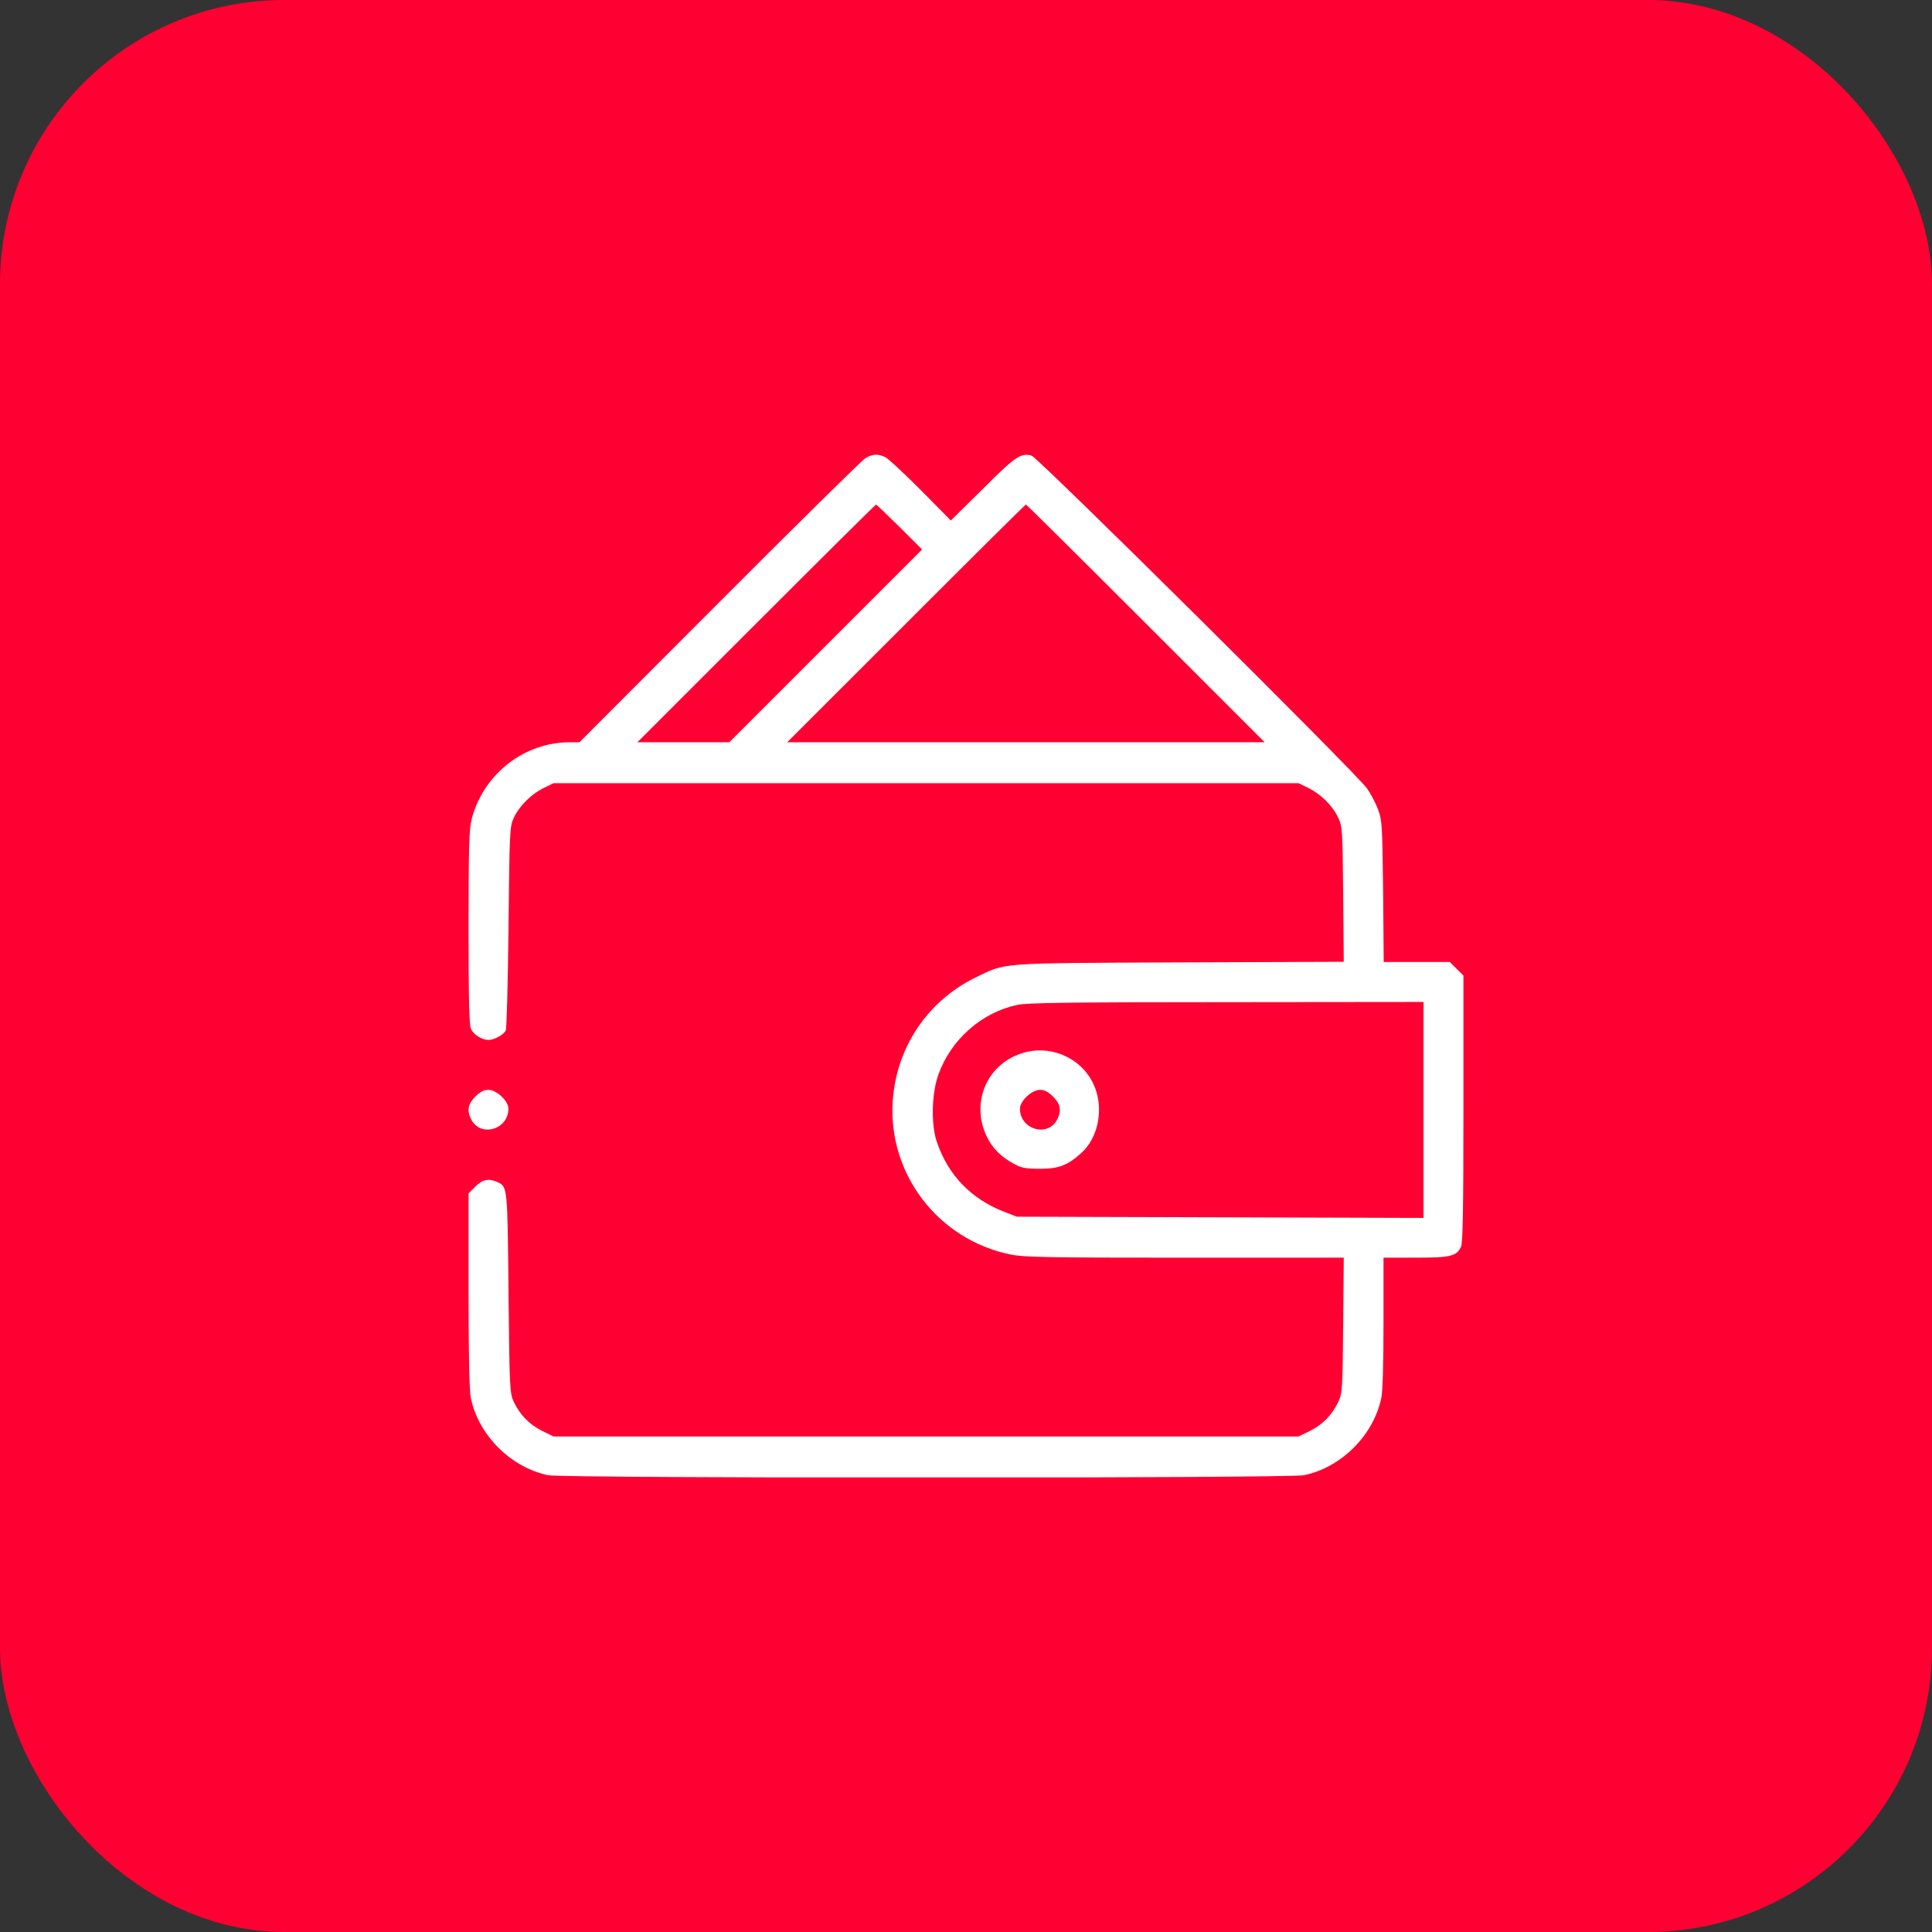 <svg width="68" height="68" viewBox="0 0 68 68" fill="none" xmlns="http://www.w3.org/2000/svg">
<rect x="0" y="0" width="68" height="68" fill="#333333" stroke="none"/>
<rect width="68" height="68" rx="10" fill="#FF0032"/>
<g clip-path="url(#clip0_1268_3154)">
<path d="M30.449 16.134C30.337 16.204 28.023 18.482 25.316 21.196L20.395 26.125H20.043C18.433 26.132 17.012 27.25 16.598 28.839C16.513 29.177 16.492 29.845 16.492 32.643C16.492 35.118 16.513 36.081 16.577 36.215C16.668 36.419 16.963 36.602 17.195 36.602C17.399 36.602 17.73 36.419 17.8 36.271C17.835 36.201 17.877 34.562 17.898 32.629C17.934 29.219 17.941 29.106 18.081 28.79C18.278 28.368 18.693 27.953 19.136 27.735L19.48 27.567H32.594H45.707L46.052 27.735C46.495 27.953 46.909 28.368 47.106 28.79C47.247 29.099 47.254 29.233 47.275 31.483L47.296 33.852L41.509 33.873C35.041 33.902 35.434 33.873 34.316 34.415C32.622 35.252 31.539 36.89 31.419 38.781C31.265 41.341 33.03 43.633 35.561 44.153C36.032 44.252 36.855 44.266 41.699 44.266H47.296L47.275 46.642C47.254 48.878 47.247 49.033 47.106 49.335C46.888 49.799 46.558 50.137 46.108 50.362L45.707 50.559H32.594H19.48L19.08 50.362C18.63 50.137 18.299 49.799 18.081 49.335C17.941 49.026 17.934 48.885 17.898 45.496C17.863 41.72 17.863 41.77 17.498 41.601C17.202 41.467 16.984 41.509 16.731 41.763L16.492 42.002V45.419C16.492 47.634 16.52 48.962 16.57 49.202C16.844 50.517 17.976 51.648 19.291 51.923C19.818 52.035 45.37 52.035 45.897 51.923C47.212 51.648 48.344 50.517 48.618 49.202C48.667 48.977 48.695 47.943 48.695 46.551V44.266H49.82C51.058 44.266 51.269 44.217 51.423 43.879C51.487 43.745 51.508 42.494 51.508 39.02V34.337L51.269 34.099L51.03 33.859H49.87H48.702L48.681 31.377C48.653 29.043 48.646 28.881 48.505 28.495C48.421 28.27 48.245 27.939 48.119 27.756C47.739 27.215 36.524 16.091 36.306 16.035C35.927 15.937 35.737 16.063 34.598 17.202L33.466 18.32L32.418 17.259C31.834 16.675 31.279 16.155 31.173 16.099C30.913 15.965 30.702 15.972 30.449 16.134ZM31.659 18.545L32.453 19.34L29.064 22.729L25.668 26.125H24.051H22.434L26.617 21.942C28.916 19.642 30.815 17.758 30.836 17.758C30.85 17.758 31.223 18.116 31.659 18.545ZM40.328 21.942L44.512 26.125H36.109H27.707L31.891 21.942C34.19 19.642 36.088 17.758 36.109 17.758C36.13 17.758 38.029 19.642 40.328 21.942ZM50.102 39.062V42.867L42.951 42.845L35.793 42.824L35.336 42.648C34.169 42.191 33.367 41.355 32.973 40.188C32.763 39.576 32.791 38.472 33.03 37.818C33.473 36.587 34.541 35.645 35.793 35.371C36.123 35.294 37.706 35.273 43.162 35.273L50.102 35.266V39.062Z" fill="white"/>
<path d="M35.92 37.087C34.704 37.502 34.163 38.844 34.739 40.019C34.936 40.427 35.252 40.736 35.709 40.975C35.948 41.109 36.117 41.137 36.602 41.137C37.256 41.137 37.559 41.024 38.037 40.602C38.684 40.04 38.873 38.943 38.473 38.127C38.016 37.192 36.912 36.742 35.92 37.087ZM37.066 38.598C37.327 38.859 37.369 39.091 37.207 39.407C36.877 40.04 35.899 39.759 35.899 39.02C35.899 38.753 36.314 38.359 36.602 38.359C36.764 38.359 36.898 38.43 37.066 38.598Z" fill="white"/>
<path d="M16.728 38.598C16.468 38.859 16.426 39.091 16.587 39.407C16.918 40.04 17.895 39.759 17.895 39.02C17.895 38.753 17.48 38.359 17.192 38.359C17.03 38.359 16.904 38.423 16.728 38.598Z" fill="white"/>
</g>
<defs>
<clipPath id="clip0_1268_3154">
<rect width="36" height="36" fill="white" transform="translate(16 16)"/>
</clipPath>
</defs>
</svg>
